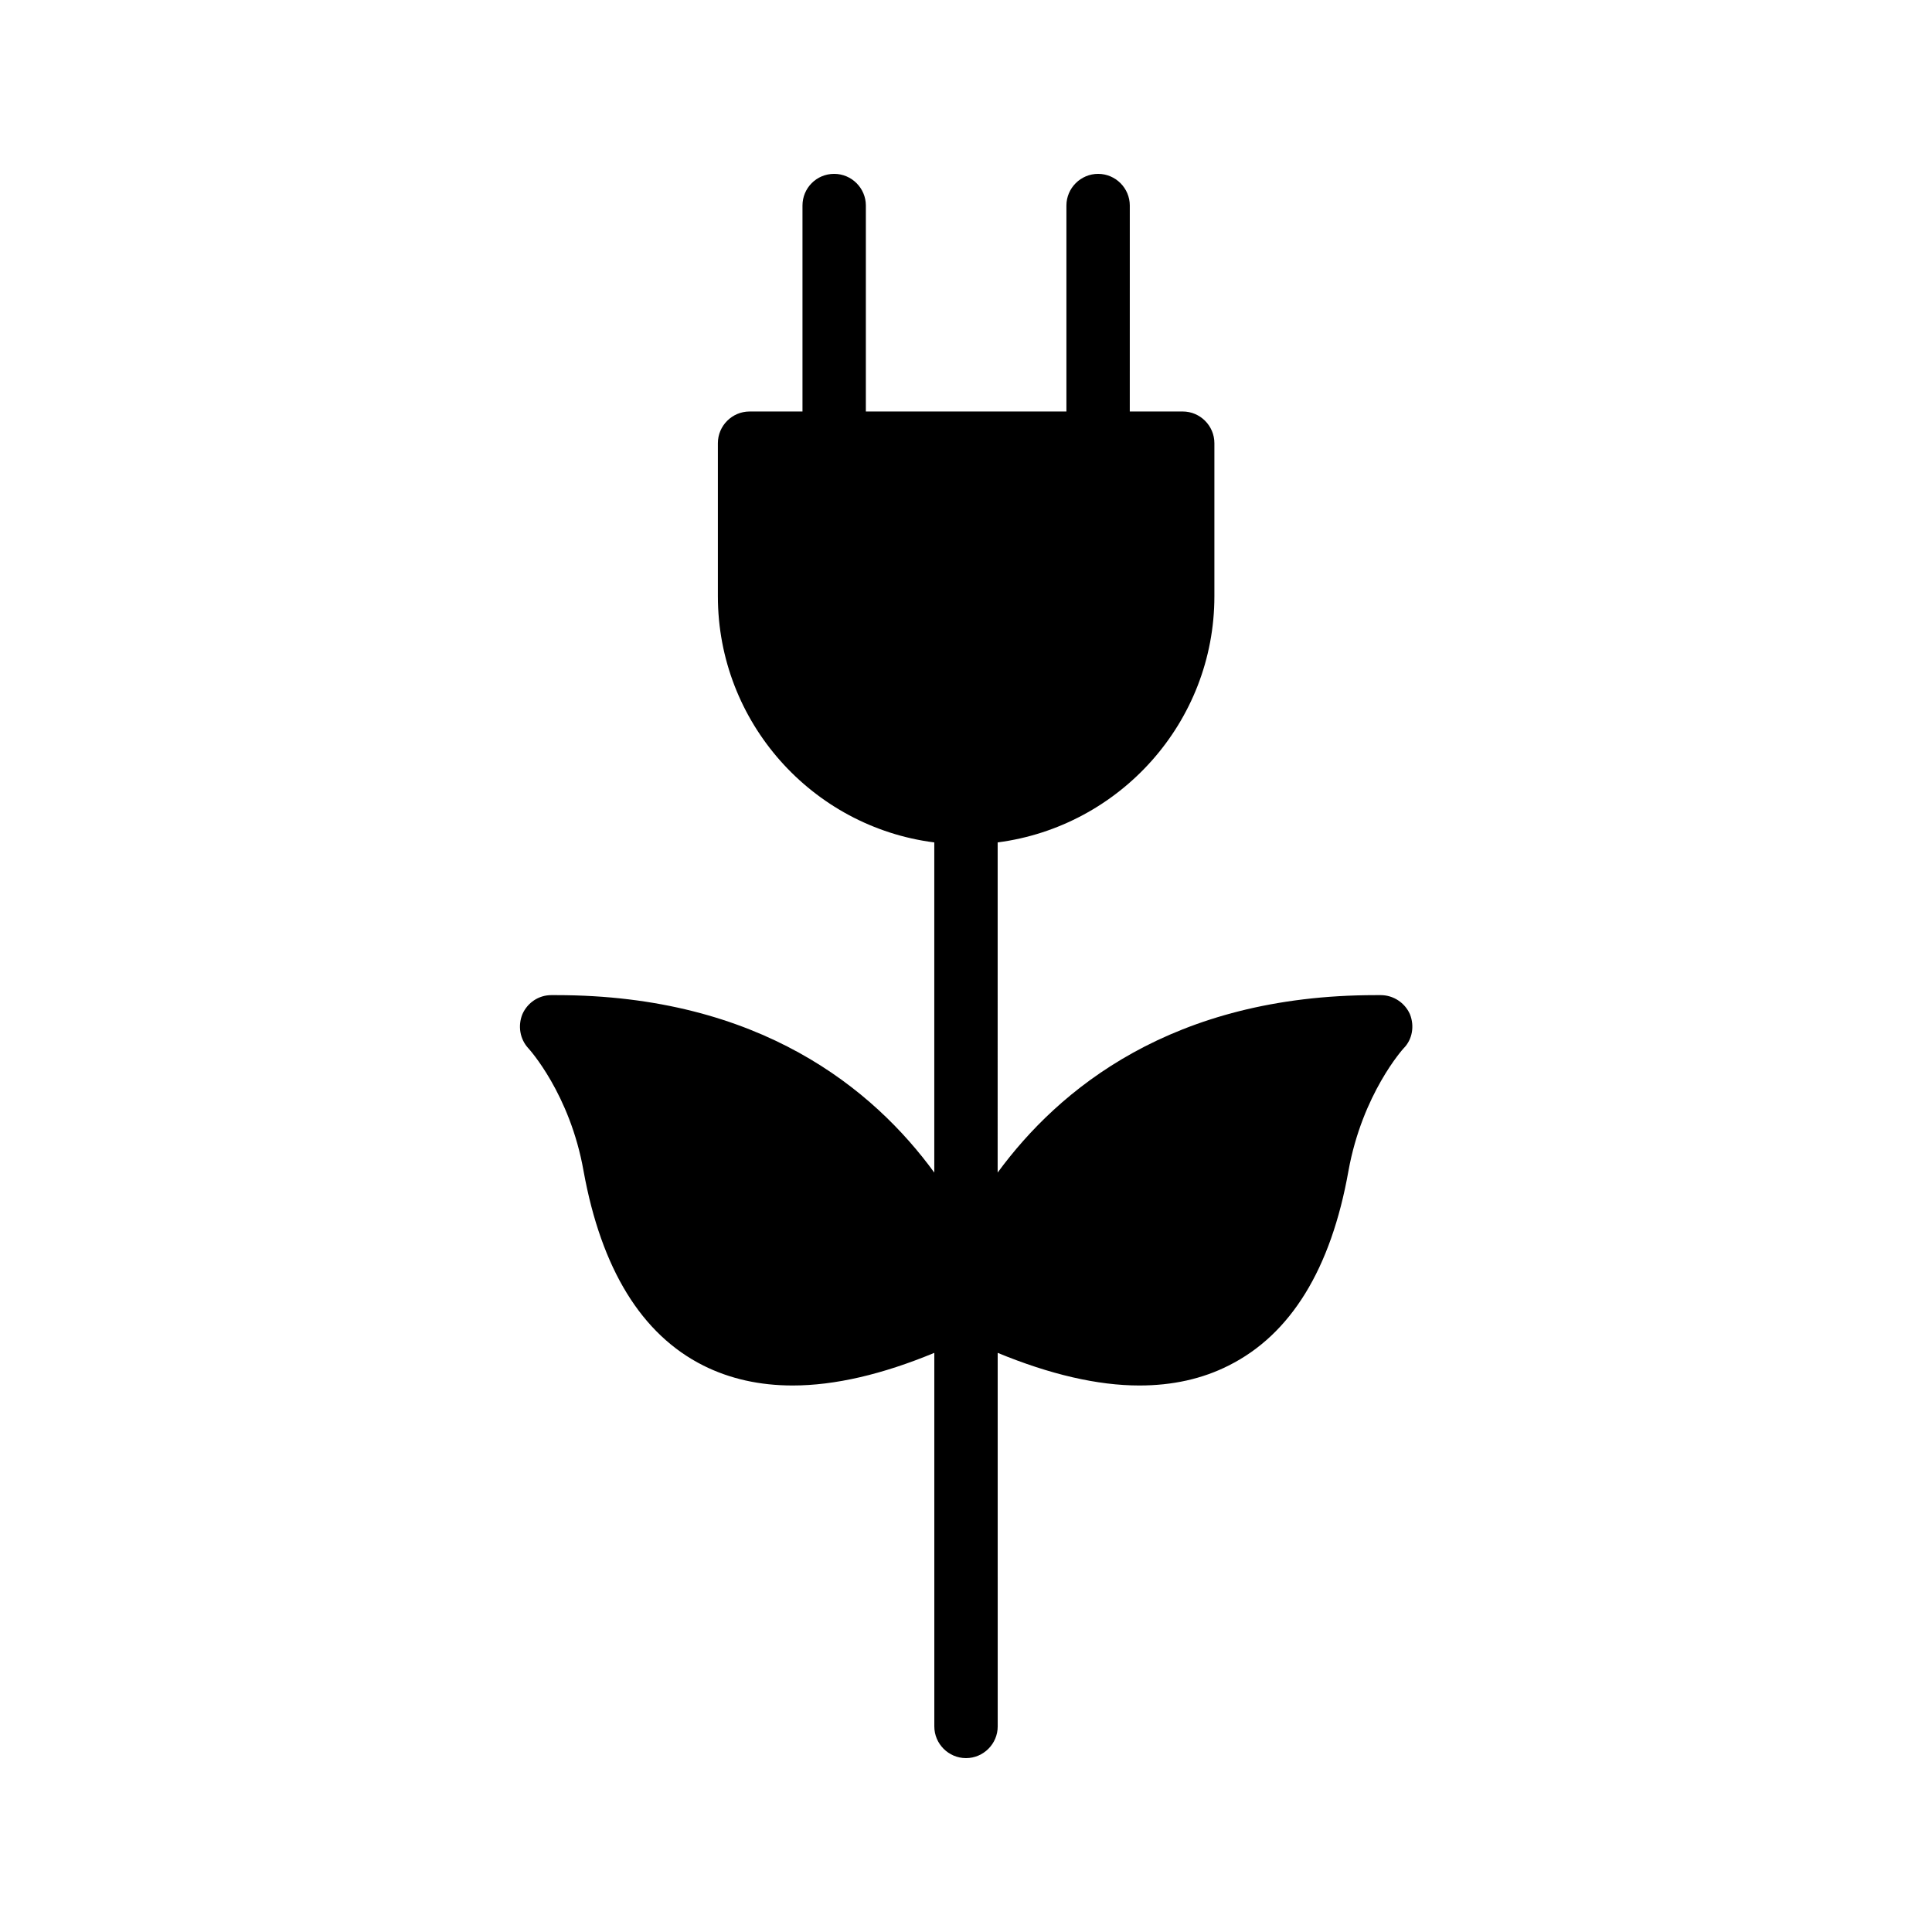 <?xml version="1.0" encoding="UTF-8"?>
<!-- Uploaded to: ICON Repo, www.svgrepo.com, Generator: ICON Repo Mixer Tools -->
<svg fill="#000000" width="800px" height="800px" version="1.1" viewBox="144 144 512 512" xmlns="http://www.w3.org/2000/svg">
 <path d="m291.43 407.72h-1.344c-3.359 0-6.297 2.016-7.641 5.039-1.258 3.106-0.672 6.633 1.594 9.07 0.082 0.082 11 12.008 14.609 32.496 4.703 25.945 15.367 43.328 31.738 51.555 7.055 3.527 14.945 5.289 23.68 5.289 11.168 0 23.762-2.938 37.535-8.648l0.004 99c0 4.617 3.777 8.398 8.398 8.398 4.617 0 8.398-3.777 8.398-8.398l-0.004-99c13.855 5.711 26.449 8.648 37.535 8.648 8.816 0 16.711-1.762 23.68-5.289 16.457-8.23 27.121-25.609 31.738-51.555 3.695-20.488 14.527-32.41 14.609-32.496 2.352-2.352 2.938-5.961 1.68-9.07-1.344-3.023-4.367-5.039-7.727-5.039h-1.344c-53.992 0-84.051 25.023-100.18 47.023l0.004-87.496c32.328-4.199 57.434-31.824 57.434-65.242v-40.559c0-4.617-3.777-8.398-8.398-8.398h-14.023l0.004-54.574c0-4.617-3.777-8.398-8.398-8.398-4.617 0-8.398 3.777-8.398 8.398v54.578h-53.152l0.004-54.578c0-4.617-3.777-8.398-8.398-8.398-4.703 0-8.398 3.777-8.398 8.398v54.578h-14.023c-4.617 0-8.398 3.777-8.398 8.398v40.559c0 33.418 25.023 61.129 57.352 65.242v87.496c-16.035-22.004-46.18-47.027-100.17-47.027z"/>
</svg>